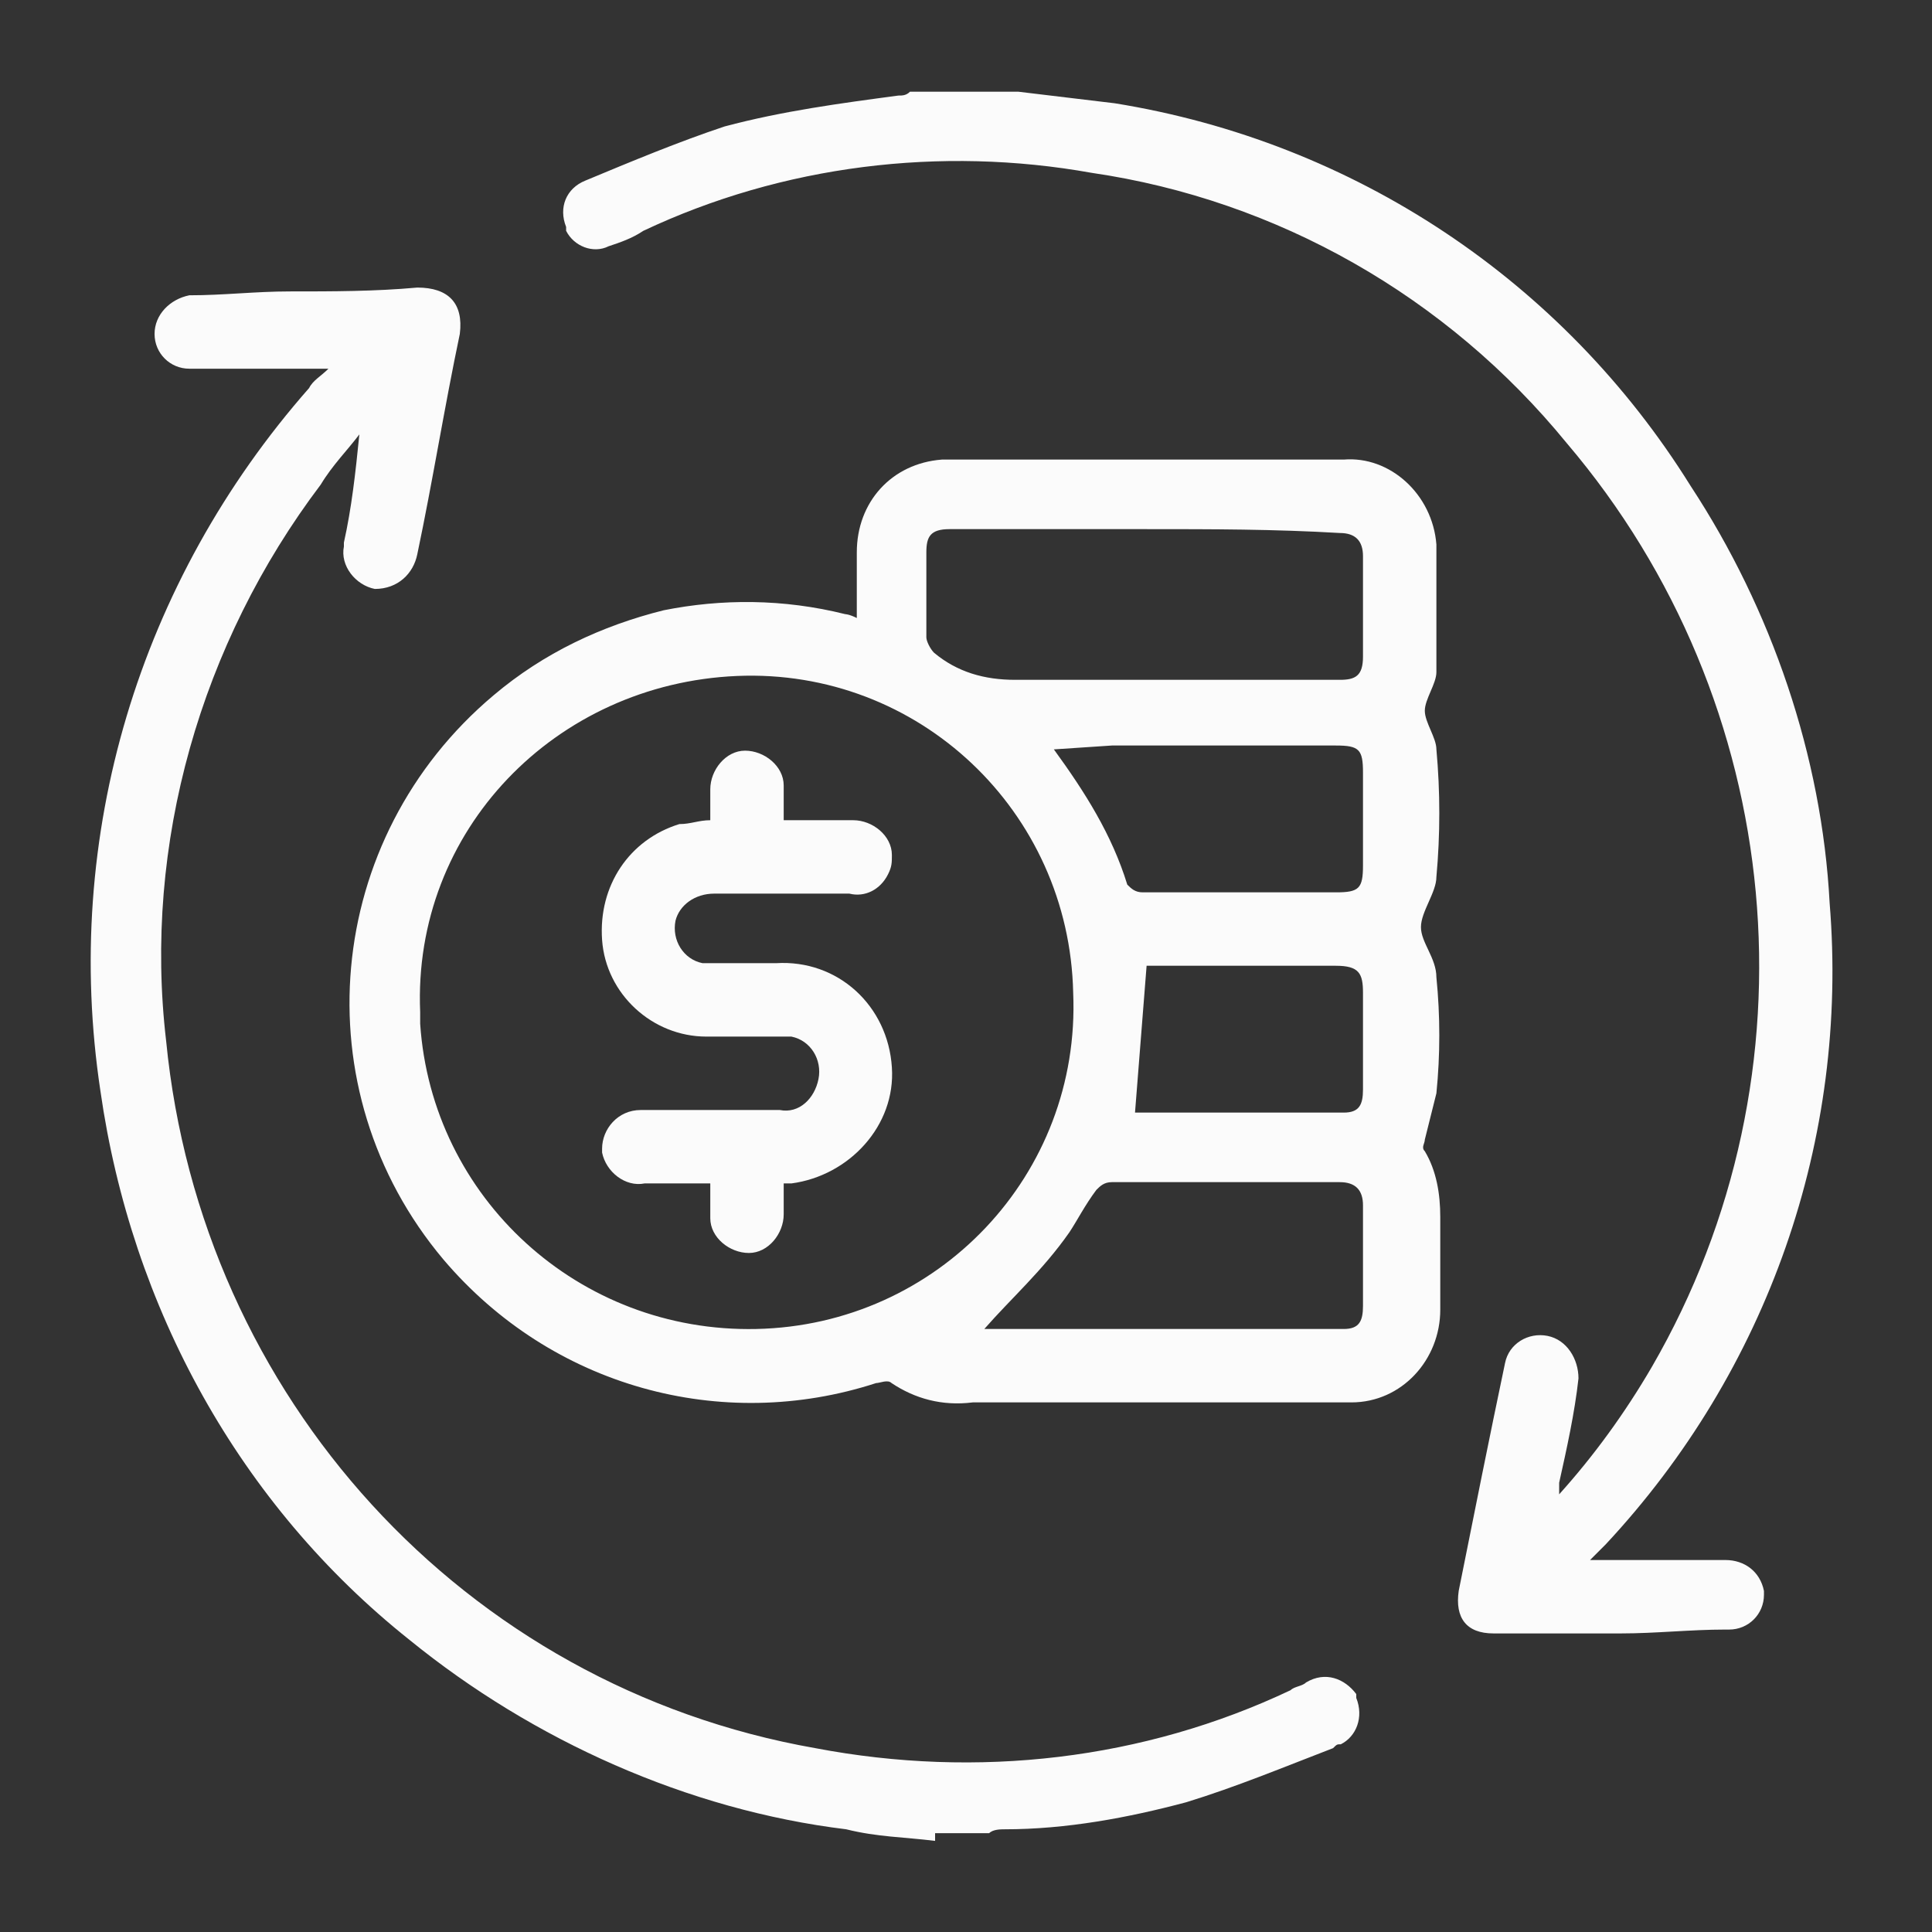 <?xml version="1.0" encoding="utf-8"?>
<!-- Generator: Adobe Illustrator 28.0.0, SVG Export Plug-In . SVG Version: 6.00 Build 0)  -->
<svg version="1.1" id="Vrstva_1" xmlns="http://www.w3.org/2000/svg" xmlns:xlink="http://www.w3.org/1999/xlink" x="0px" y="0px"
	 viewBox="0 0 50 50" style="enable-background:new 0 0 50 50;" xml:space="preserve">
<rect x="0" y="0" width="50" height="50" fill="#333333" stroke="none"/>
<style type="text/css">
	.st0{clip-path:url(#SVGID_00000067940930619504320950000012996844550681222043_);}
	.st1{fill:#2E4434;}
	.st2{fill:#FBFBFB;}
</style>
<g id="Group_1009_00000014620582869157603940000018060758322261634976_" transform="translate(0 -22.626)">
	<g id="Group_1005_00000035528993646859028650000018271610051237460667_" transform="translate(12.051 -0.001)">
		<path id="Path_1711_00000013155130737501500010000008423923583434377132_" class="st2" d="M14.3,25c0.8,0.1,1.7,0.2,2.5,0.3
			c6.2,1,11.6,4.6,14.9,9.9c2.1,3.2,3.4,7,3.6,10.8c0.5,6.1-1.6,12.1-5.8,16.6c-0.1,0.1-0.2,0.2-0.4,0.4c0.9,0,1.7,0,2.5,0
			c0.3,0,0.6,0,1,0c0.5,0,0.9,0.3,1,0.8c0,0,0,0.1,0,0.1c0,0.5-0.4,0.9-0.9,0.9c0,0,0,0-0.1,0c-0.9,0-1.8,0.1-2.7,0.1
			c-1.1,0-2.2,0-3.3,0c-0.7,0-1-0.4-0.9-1.1c0.4-2,0.8-4,1.2-5.9c0.1-0.5,0.6-0.8,1.1-0.7c0.5,0.1,0.8,0.6,0.8,1.1c0,0,0,0,0,0
			c-0.1,0.9-0.3,1.8-0.5,2.7c0,0.1,0,0.1,0,0.3c0.9-1,1.7-2.1,2.4-3.3c4.4-7.6,3.5-17.2-2.2-23.9c-3.1-3.8-7.5-6.3-12.3-7
			c-3.9-0.7-8-0.2-11.6,1.5C4.3,28.8,4,28.9,3.7,29c-0.4,0.2-0.9,0-1.1-0.4c0,0,0-0.1,0-0.1c-0.2-0.5,0-1,0.5-1.2c0,0,0,0,0,0
			c1.2-0.5,2.4-1,3.6-1.4c1.5-0.4,3-0.6,4.5-0.8c0.1,0,0.2,0,0.3-0.1H14.3z"/>
	</g>
	<g id="Group_1006_00000021811222707225496210000010156745381282798233_" transform="translate(0 5.068)">
		<path id="Path_1712_00000067235972377492155470000017319199093762284452_" class="st2" d="M24.2,65.2c-0.8-0.1-1.5-0.1-2.3-0.3
			c-4.1-0.5-8.1-2.3-11.3-4.9c-4.4-3.5-7.2-8.6-8-14.2c-1-6.6,1-13.2,5.4-18.2c0.1-0.2,0.3-0.3,0.5-0.5c-1,0-1.9,0-2.9,0
			c-0.2,0-0.4,0-0.7,0c-0.5,0-0.9-0.4-0.9-0.9c0,0,0,0,0,0c0-0.5,0.4-0.9,0.9-1c0,0,0,0,0,0c0.9,0,1.7-0.1,2.6-0.1
			c1.1,0,2.2,0,3.3-0.1c0.8,0,1.2,0.4,1.1,1.2c-0.4,1.9-0.7,3.8-1.1,5.7c-0.1,0.5-0.5,0.9-1.1,0.9c0,0,0,0,0,0
			c-0.5-0.1-0.9-0.6-0.8-1.1c0,0,0-0.1,0-0.1c0.2-0.9,0.3-1.8,0.4-2.8c-0.3,0.4-0.7,0.8-1,1.3c-3.1,4.1-4.6,9.3-4,14.4
			c0.9,9.2,7.7,16.7,16.8,18.3c4.2,0.8,8.5,0.3,12.3-1.5c0.1-0.1,0.3-0.1,0.4-0.2c0.5-0.3,1-0.1,1.3,0.3c0,0,0,0,0,0.1
			c0.2,0.5,0,1-0.4,1.2c-0.1,0-0.1,0-0.2,0.1c-1.3,0.5-2.5,1-3.8,1.4c-1.5,0.4-3.1,0.7-4.7,0.7c-0.1,0-0.3,0-0.4,0.1H24.2z"/>
	</g>
	<g id="Group_1007_00000126317090620939386450000014178986808233245327_" transform="translate(6.474 9.42)">
		<path id="Path_1713_00000175314369664700356000000001966763021778582149_" class="st2" d="M15.7,29.2c0-0.6,0-1.2,0-1.7
			c0-1.3,0.9-2.3,2.2-2.4c0,0,0.1,0,0.1,0c3.4,0,6.9,0,10.3,0c1.2-0.1,2.3,0.9,2.4,2.2c0,0,0,0,0,0c0,1.1,0,2.2,0,3.3
			c0,0.3-0.3,0.7-0.3,1s0.3,0.7,0.3,1c0.1,1.1,0.1,2.2,0,3.3c0,0.4-0.4,0.9-0.4,1.3c0,0.4,0.4,0.8,0.4,1.3c0.1,1,0.1,2,0,3
			c-0.1,0.4-0.2,0.8-0.3,1.2c0,0.1-0.1,0.2,0,0.3c0.3,0.5,0.4,1.1,0.4,1.7c0,0.8,0,1.6,0,2.4c0,1.3-1,2.4-2.3,2.4
			c-0.1,0-0.1,0-0.2,0c-3.2,0-6.4,0-9.6,0c-0.8,0.1-1.5-0.1-2.1-0.5c-0.1-0.1-0.3,0-0.4,0c-4,1.3-8.4,0.1-11.2-3.2
			c-3.7-4.4-3.1-10.9,1.3-14.6c1.3-1.1,2.8-1.8,4.4-2.2c1.5-0.3,3.1-0.3,4.7,0.1C15.4,29.1,15.5,29.1,15.7,29.2 M13.1,47.6
			c4.7-0.1,8.4-4,8.2-8.7c-0.1-4.7-4-8.4-8.7-8.2s-8.4,4-8.2,8.7c0,0.1,0,0.2,0,0.3C4.7,44.2,8.5,47.7,13.1,47.6 M23.2,26.9
			c-1.7,0-3.4,0-5.1,0c-0.5,0-0.6,0.2-0.6,0.6c0,0.7,0,1.4,0,2.2c0,0.1,0.1,0.3,0.2,0.4c0.6,0.5,1.3,0.7,2.1,0.7c1.6,0,3.1,0,4.7,0
			c1.2,0,2.4,0,3.7,0c0.4,0,0.6-0.1,0.6-0.6c0-0.9,0-1.8,0-2.6c0-0.4-0.2-0.6-0.6-0.6C26.5,26.9,24.9,26.9,23.2,26.9 M19,47.6
			c3.1,0,6.2,0,9.3,0c0.4,0,0.5-0.2,0.5-0.6c0-0.9,0-1.7,0-2.6c0-0.4-0.2-0.6-0.6-0.6c-2,0-3.9,0-5.9,0c-0.2,0-0.3,0.1-0.4,0.2
			c-0.3,0.4-0.5,0.8-0.7,1.1C20.5,46.1,19.7,46.8,19,47.6 M20.8,32.6c0.8,1.1,1.5,2.2,1.9,3.5c0.1,0.1,0.2,0.2,0.4,0.2
			c1.7,0,3.3,0,5,0c0.6,0,0.7-0.1,0.7-0.7c0-0.8,0-1.6,0-2.4c0-0.6-0.1-0.7-0.7-0.7c-1.9,0-3.9,0-5.8,0L20.8,32.6z M22.9,42
			c1.8,0,3.6,0,5.4,0c0.4,0,0.5-0.2,0.5-0.6c0-0.8,0-1.7,0-2.5c0-0.5-0.1-0.7-0.7-0.7c-1.3,0-2.6,0-3.9,0h-1L22.9,42"/>
	</g>
	<g id="Group_1008_00000065033133545951316930000012139683388166007732_" transform="translate(13.082 16.953)">
		<path id="Path_1714_00000111912041940021787920000002077377973563802030_" class="st2" d="M5.3,36.3c-0.6,0-1.2,0-1.7,0
			c-0.5,0.1-1-0.3-1.1-0.8c0,0,0-0.1,0-0.1c0-0.5,0.4-1,1-1c0,0,0.1,0,0.1,0c1.2,0,2.3,0,3.5,0c0.5,0.1,0.9-0.3,1-0.8
			c0.1-0.5-0.2-1-0.7-1.1c-0.1,0-0.2,0-0.3,0c-0.6,0-1.3,0-1.9,0c-1.4,0-2.6-1.1-2.7-2.5c-0.1-1.4,0.7-2.6,2-3
			C4.8,27,5,26.9,5.3,26.9c0-0.3,0-0.5,0-0.8c0-0.5,0.4-1,0.9-1c0,0,0,0,0,0c0.5,0,1,0.4,1,0.9c0,0,0,0.1,0,0.1c0,0.3,0,0.5,0,0.8
			c0.6,0,1.2,0,1.8,0c0.5,0,1,0.4,1,0.9c0,0.2,0,0.3-0.1,0.5c-0.2,0.4-0.6,0.6-1,0.5c-1.2,0-2.3,0-3.5,0c-0.5,0-0.9,0.3-1,0.7
			c-0.1,0.5,0.2,1,0.7,1.1c0.1,0,0.2,0,0.2,0c0.6,0,1.1,0,1.7,0c1.6-0.1,2.9,1.1,3,2.7c0.1,1.5-1.1,2.8-2.6,3c0,0-0.1,0-0.2,0
			c0,0.3,0,0.5,0,0.8c0,0.5-0.4,1-0.9,1s-1-0.4-1-0.9c0-0.1,0-0.1,0-0.2C5.3,36.9,5.3,36.6,5.3,36.3"/>
	</g>
</g>
</svg>

